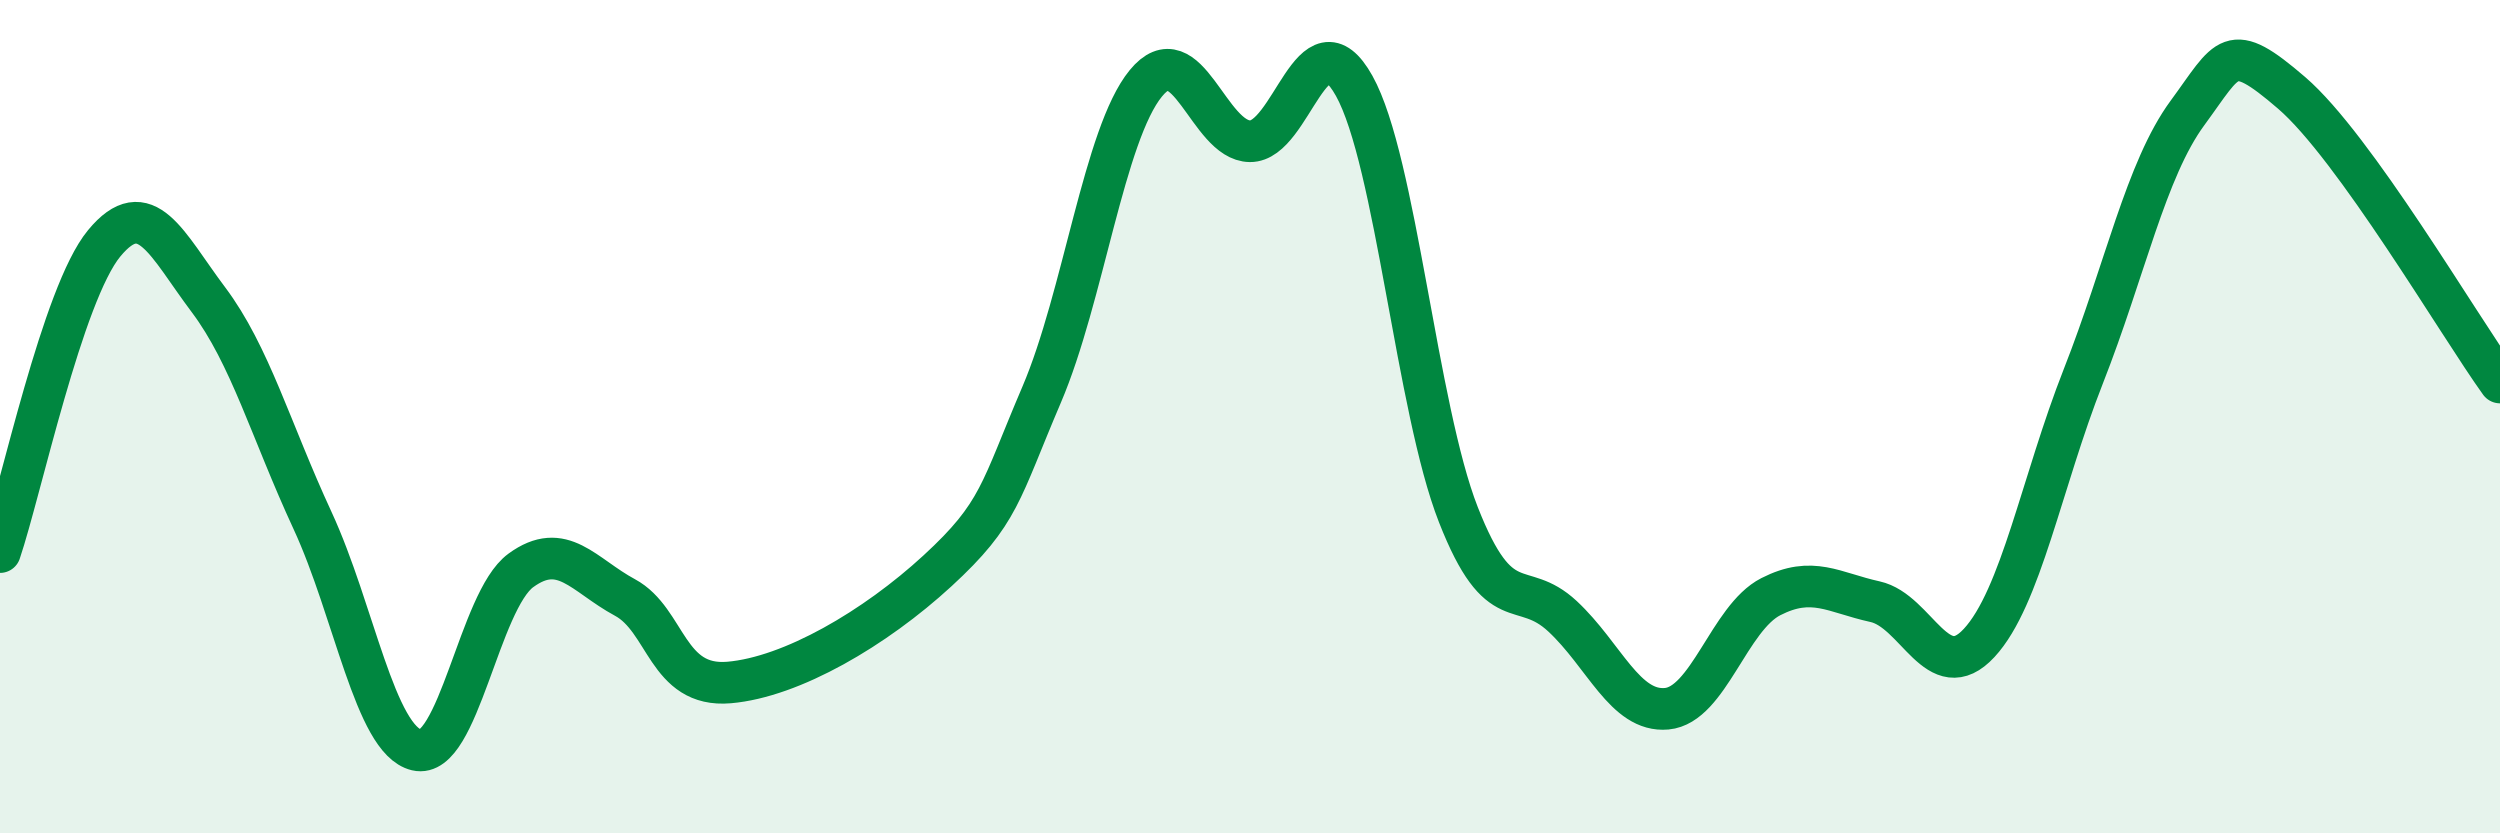 
    <svg width="60" height="20" viewBox="0 0 60 20" xmlns="http://www.w3.org/2000/svg">
      <path
        d="M 0,13.25 C 0.5,11.77 1.5,7.05 2.5,5.84 C 3.5,4.63 4,5.86 5,7.19 C 6,8.52 6.5,10.33 7.5,12.49 C 8.5,14.65 9,17.76 10,18 C 11,18.24 11.5,14.42 12.5,13.69 C 13.5,12.96 14,13.8 15,14.34 C 16,14.88 16,16.51 17.5,16.38 C 19,16.25 21,15.08 22.5,13.7 C 24,12.32 24,11.81 25,9.47 C 26,7.13 26.5,3.22 27.5,2 C 28.5,0.78 29,3.38 30,3.39 C 31,3.4 31.5,0.27 32.5,2.06 C 33.5,3.85 34,9.8 35,12.35 C 36,14.9 36.5,13.86 37.5,14.79 C 38.5,15.72 39,17.1 40,17.01 C 41,16.92 41.5,14.83 42.5,14.32 C 43.5,13.81 44,14.22 45,14.44 C 46,14.66 46.5,16.51 47.5,15.43 C 48.5,14.35 49,11.57 50,9.03 C 51,6.49 51.5,4.07 52.5,2.71 C 53.5,1.35 53.5,0.94 55,2.23 C 56.5,3.52 59,7.79 60,9.18L60 20L0 20Z"
        fill="#008740"
        opacity="0.1"
        stroke-linecap="round"
        stroke-linejoin="round"
      />
      <path
        d="M 0,13.25 C 0.5,11.77 1.5,7.05 2.5,5.84 C 3.5,4.63 4,5.86 5,7.19 C 6,8.52 6.5,10.33 7.5,12.49 C 8.5,14.65 9,17.76 10,18 C 11,18.24 11.5,14.42 12.5,13.69 C 13.5,12.96 14,13.8 15,14.34 C 16,14.88 16,16.51 17.5,16.38 C 19,16.25 21,15.08 22.5,13.7 C 24,12.32 24,11.81 25,9.47 C 26,7.13 26.5,3.22 27.5,2 C 28.5,0.78 29,3.38 30,3.39 C 31,3.4 31.5,0.27 32.5,2.06 C 33.5,3.85 34,9.8 35,12.35 C 36,14.9 36.5,13.86 37.5,14.79 C 38.5,15.72 39,17.1 40,17.01 C 41,16.92 41.5,14.83 42.5,14.32 C 43.5,13.81 44,14.22 45,14.44 C 46,14.66 46.5,16.51 47.5,15.43 C 48.5,14.35 49,11.57 50,9.03 C 51,6.49 51.5,4.07 52.5,2.71 C 53.5,1.35 53.5,0.94 55,2.23 C 56.5,3.52 59,7.79 60,9.18"
        stroke="#008740"
        stroke-width="1"
        fill="none"
        stroke-linecap="round"
        stroke-linejoin="round"
      />
    </svg>
  